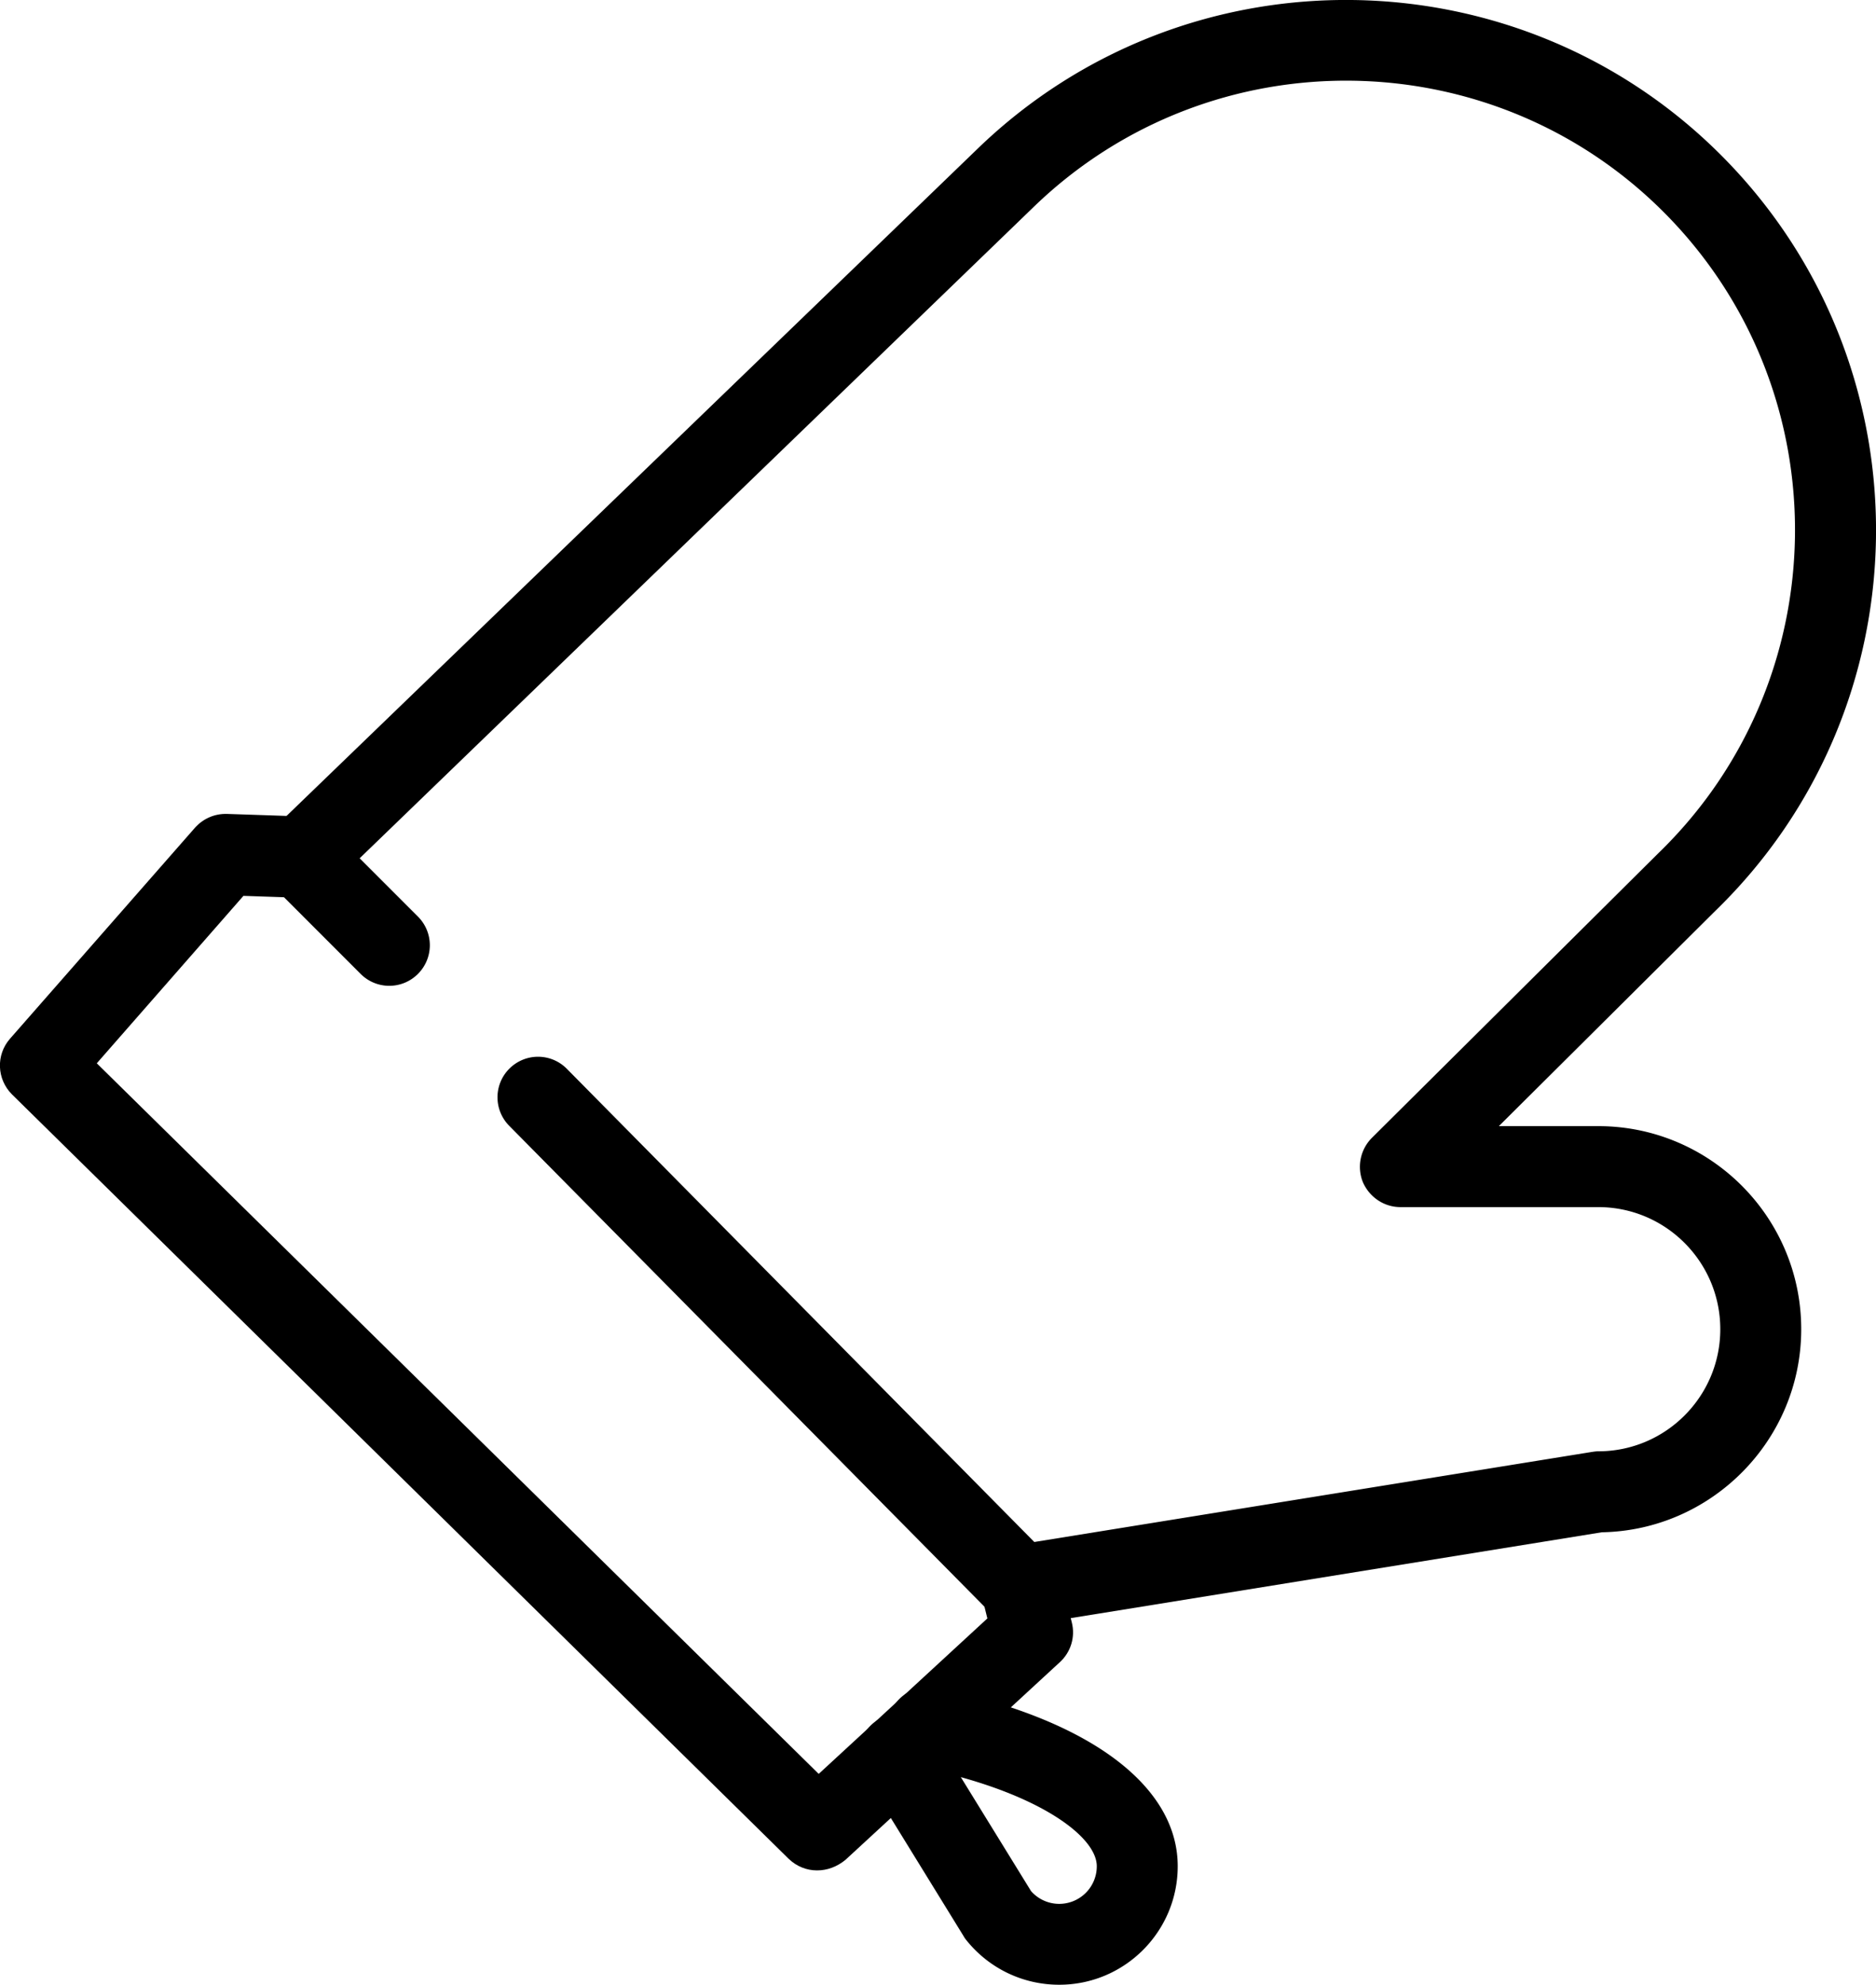 <svg viewBox="41.1 41.2 57.95 61.28" xmlns="http://www.w3.org/2000/svg"><path d="m72.62 91.4c-.33 0-.65-.13-.89-.37l-14.9-15.07a1.25 1.25 0 0 1 .01-1.77 1.25 1.25 0 0 1 1.77.01l14.44 14.61 17.22-2.78c.07-.01.13-.02.2-.02 2.08 0 3.77-1.69 3.77-3.77s-1.69-3.77-3.77-3.77h-6.11c-.51 0-.96-.31-1.16-.77-.19-.47-.08-1.01.28-1.37l8.84-8.78c5.51-5.33 5.65-14.14.33-19.64s-14.12-5.64-19.62-.32l-20.82 20.11 1.8 1.8c.49.49.49 1.28 0 1.77s-1.28.49-1.77 0l-2.7-2.7c-.24-.24-.37-.56-.37-.9s.14-.66.38-.89l21.74-20.98c6.49-6.28 16.88-6.11 23.16.38s6.11 16.88-.38 23.16l-6.67 6.63h3.07c3.46 0 6.27 2.81 6.27 6.27 0 3.42-2.76 6.21-6.16 6.27l-17.76 2.87c-.07.01-.14.02-.2.02z"/><path d="m66.34 98.95c-.32 0-.63-.12-.88-.36l-23.99-23.6c-.47-.47-.5-1.22-.06-1.72l5.71-6.51c.25-.28.6-.44.99-.43l2.37.08c.69.03 1.23.61 1.21 1.3-.02.68-.58 1.21-1.25 1.21h-.05l-1.77-.06-4.53 5.17 22.3 21.94 5.21-4.8-.18-.73c-.17-.67.24-1.35.92-1.51.67-.17 1.35.24 1.51.92l.36 1.45c.11.44-.03.91-.37 1.22l-6.63 6.11c-.26.21-.56.32-.87.32z"/><path d="m73.82 102.48c-1.13 0-2.18-.51-2.88-1.39a.834.834 0 0 1 -.08-.12l-3.05-4.95a1.25 1.25 0 0 1 .77-1.87c.19-.59.81-.97 1.44-.84 4.67.95 7.46 3 7.46 5.51 0 2.02-1.64 3.66-3.66 3.66zm-.87-2.89a1.16 1.16 0 0 0 2.03-.77c0-.83-1.46-1.99-4.2-2.75z"/></svg>